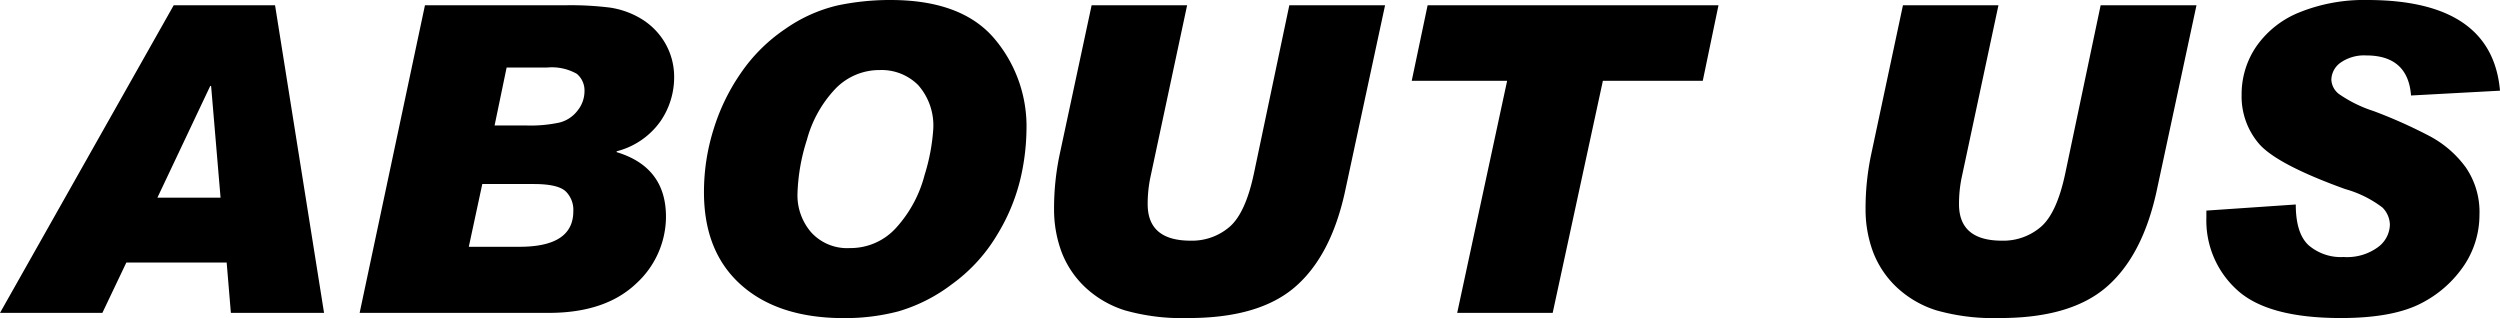 <svg xmlns="http://www.w3.org/2000/svg" viewBox="0 0 290.85 37.01"><title>アセット 27</title><g id="レイヤー_2" data-name="レイヤー 2"><g id="レイヤー_3" data-name="レイヤー 3"><path d="M37.7,36.4H26.86l-.49-5.86H14.7L11.91,36.4H0L20.21.61H32ZM25.66,23l-1.1-13h-.1L18.31,23Z"/><path d="M49.44.61h16.5a37.23,37.23,0,0,1,5,.27,9.84,9.84,0,0,1,3.73,1.35A8,8,0,0,1,77.43,5.1a7.83,7.83,0,0,1,1,3.91,9,9,0,0,1-1.6,5.11,8.92,8.92,0,0,1-5.09,3.48v.1q5.75,1.74,5.74,7.54A10.57,10.57,0,0,1,74,33Q70.41,36.4,63.84,36.4h-22Zm5.1,28.1h5.91q6.26,0,6.25-4.15a3,3,0,0,0-.9-2.31q-.92-.84-3.69-.84h-6Zm3-14.11H61.3a16,16,0,0,0,3.78-.34,3.81,3.81,0,0,0,2.14-1.43A3.58,3.58,0,0,0,68,10.64a2.53,2.53,0,0,0-.89-2.05,5.91,5.91,0,0,0-3.5-.73H58.94Z"/><path d="M103.59,0q8.18,0,12,4.38a15.78,15.78,0,0,1,3.83,10.78,26.15,26.15,0,0,1-.7,5.63A22.48,22.48,0,0,1,116,27.33a19.2,19.2,0,0,1-5.26,5.74,19.17,19.17,0,0,1-6.21,3.15,24.51,24.51,0,0,1-6.33.79q-7.66,0-12-3.88t-4.3-10.89A24.27,24.27,0,0,1,83,15.1a23.71,23.71,0,0,1,3.17-6.57,19.38,19.38,0,0,1,5.2-5.17A17.59,17.59,0,0,1,97.45.63,29.68,29.68,0,0,1,103.59,0ZM98.88,28.86a7.13,7.13,0,0,0,5.43-2.42,14.51,14.51,0,0,0,3.26-6.09,22.87,22.87,0,0,0,1-5.24,7.1,7.1,0,0,0-1.74-5.2,6,6,0,0,0-4.46-1.76,7.1,7.1,0,0,0-5.21,2.21,13.82,13.82,0,0,0-3.28,5.89,22.61,22.61,0,0,0-1.1,6.26,6.58,6.58,0,0,0,1.61,4.54A5.65,5.65,0,0,0,98.88,28.86Z"/><path d="M161.14.61,156.5,22.19q-1.63,7.57-5.84,11.2T138.19,37a24.27,24.27,0,0,1-7.34-.9,12,12,0,0,1-4.63-2.71,11.05,11.05,0,0,1-2.73-4.11,14.15,14.15,0,0,1-.86-4.95,30.26,30.26,0,0,1,.66-6.4L127,.61h11.11l-4.3,20.14a15.27,15.27,0,0,0-.29,3c0,2.84,1.67,4.25,5,4.25a6.69,6.69,0,0,0,4.53-1.61c1.24-1.07,2.19-3.16,2.84-6.25L150,.61Z"/><path d="M199.93.61,198.1,9.4H186.48l-5.84,27H169.53l5.81-27h-11.1L166.09.61Z"/><path d="M255.54.61l-4.63,21.58q-1.64,7.57-5.84,11.2T232.6,37a24.27,24.27,0,0,1-7.34-.9,12,12,0,0,1-4.63-2.71,11.05,11.05,0,0,1-2.73-4.11,14.15,14.15,0,0,1-.86-4.95,30.26,30.26,0,0,1,.66-6.4L221.39.61H232.5l-4.3,20.14a15.27,15.27,0,0,0-.29,3c0,2.84,1.67,4.25,5,4.25a6.69,6.69,0,0,0,4.53-1.61c1.24-1.07,2.19-3.16,2.84-6.25L244.39.61Z"/><path d="M290.85,10.55l-10.35.56c-.23-3.11-2-4.66-5.2-4.66a4.79,4.79,0,0,0-3,.84,2.5,2.5,0,0,0-1.07,2,2.23,2.23,0,0,0,.86,1.63,15.16,15.16,0,0,0,4.05,2,56.8,56.8,0,0,1,6.59,2.95,12.35,12.35,0,0,1,4.15,3.62A9.16,9.16,0,0,1,288.46,25a10.56,10.56,0,0,1-1.75,5.82,13.3,13.3,0,0,1-5,4.45Q278.4,37,272.34,37q-8.52,0-12.08-3.27a10.88,10.88,0,0,1-3.57-8.4v-.83l10.4-.71q0,3.35,1.48,4.73a5.75,5.75,0,0,0,4.09,1.38,6.09,6.09,0,0,0,4-1.15,3.35,3.35,0,0,0,1.38-2.61,2.92,2.92,0,0,0-.87-2A12.79,12.79,0,0,0,272.85,22q-7.87-2.84-10-5.23A8.46,8.46,0,0,1,260.79,11a9.82,9.82,0,0,1,1.72-5.61,11.15,11.15,0,0,1,5-3.95A20.06,20.06,0,0,1,275.39,0Q289.92,0,290.85,10.55Z"/></g></g></svg>